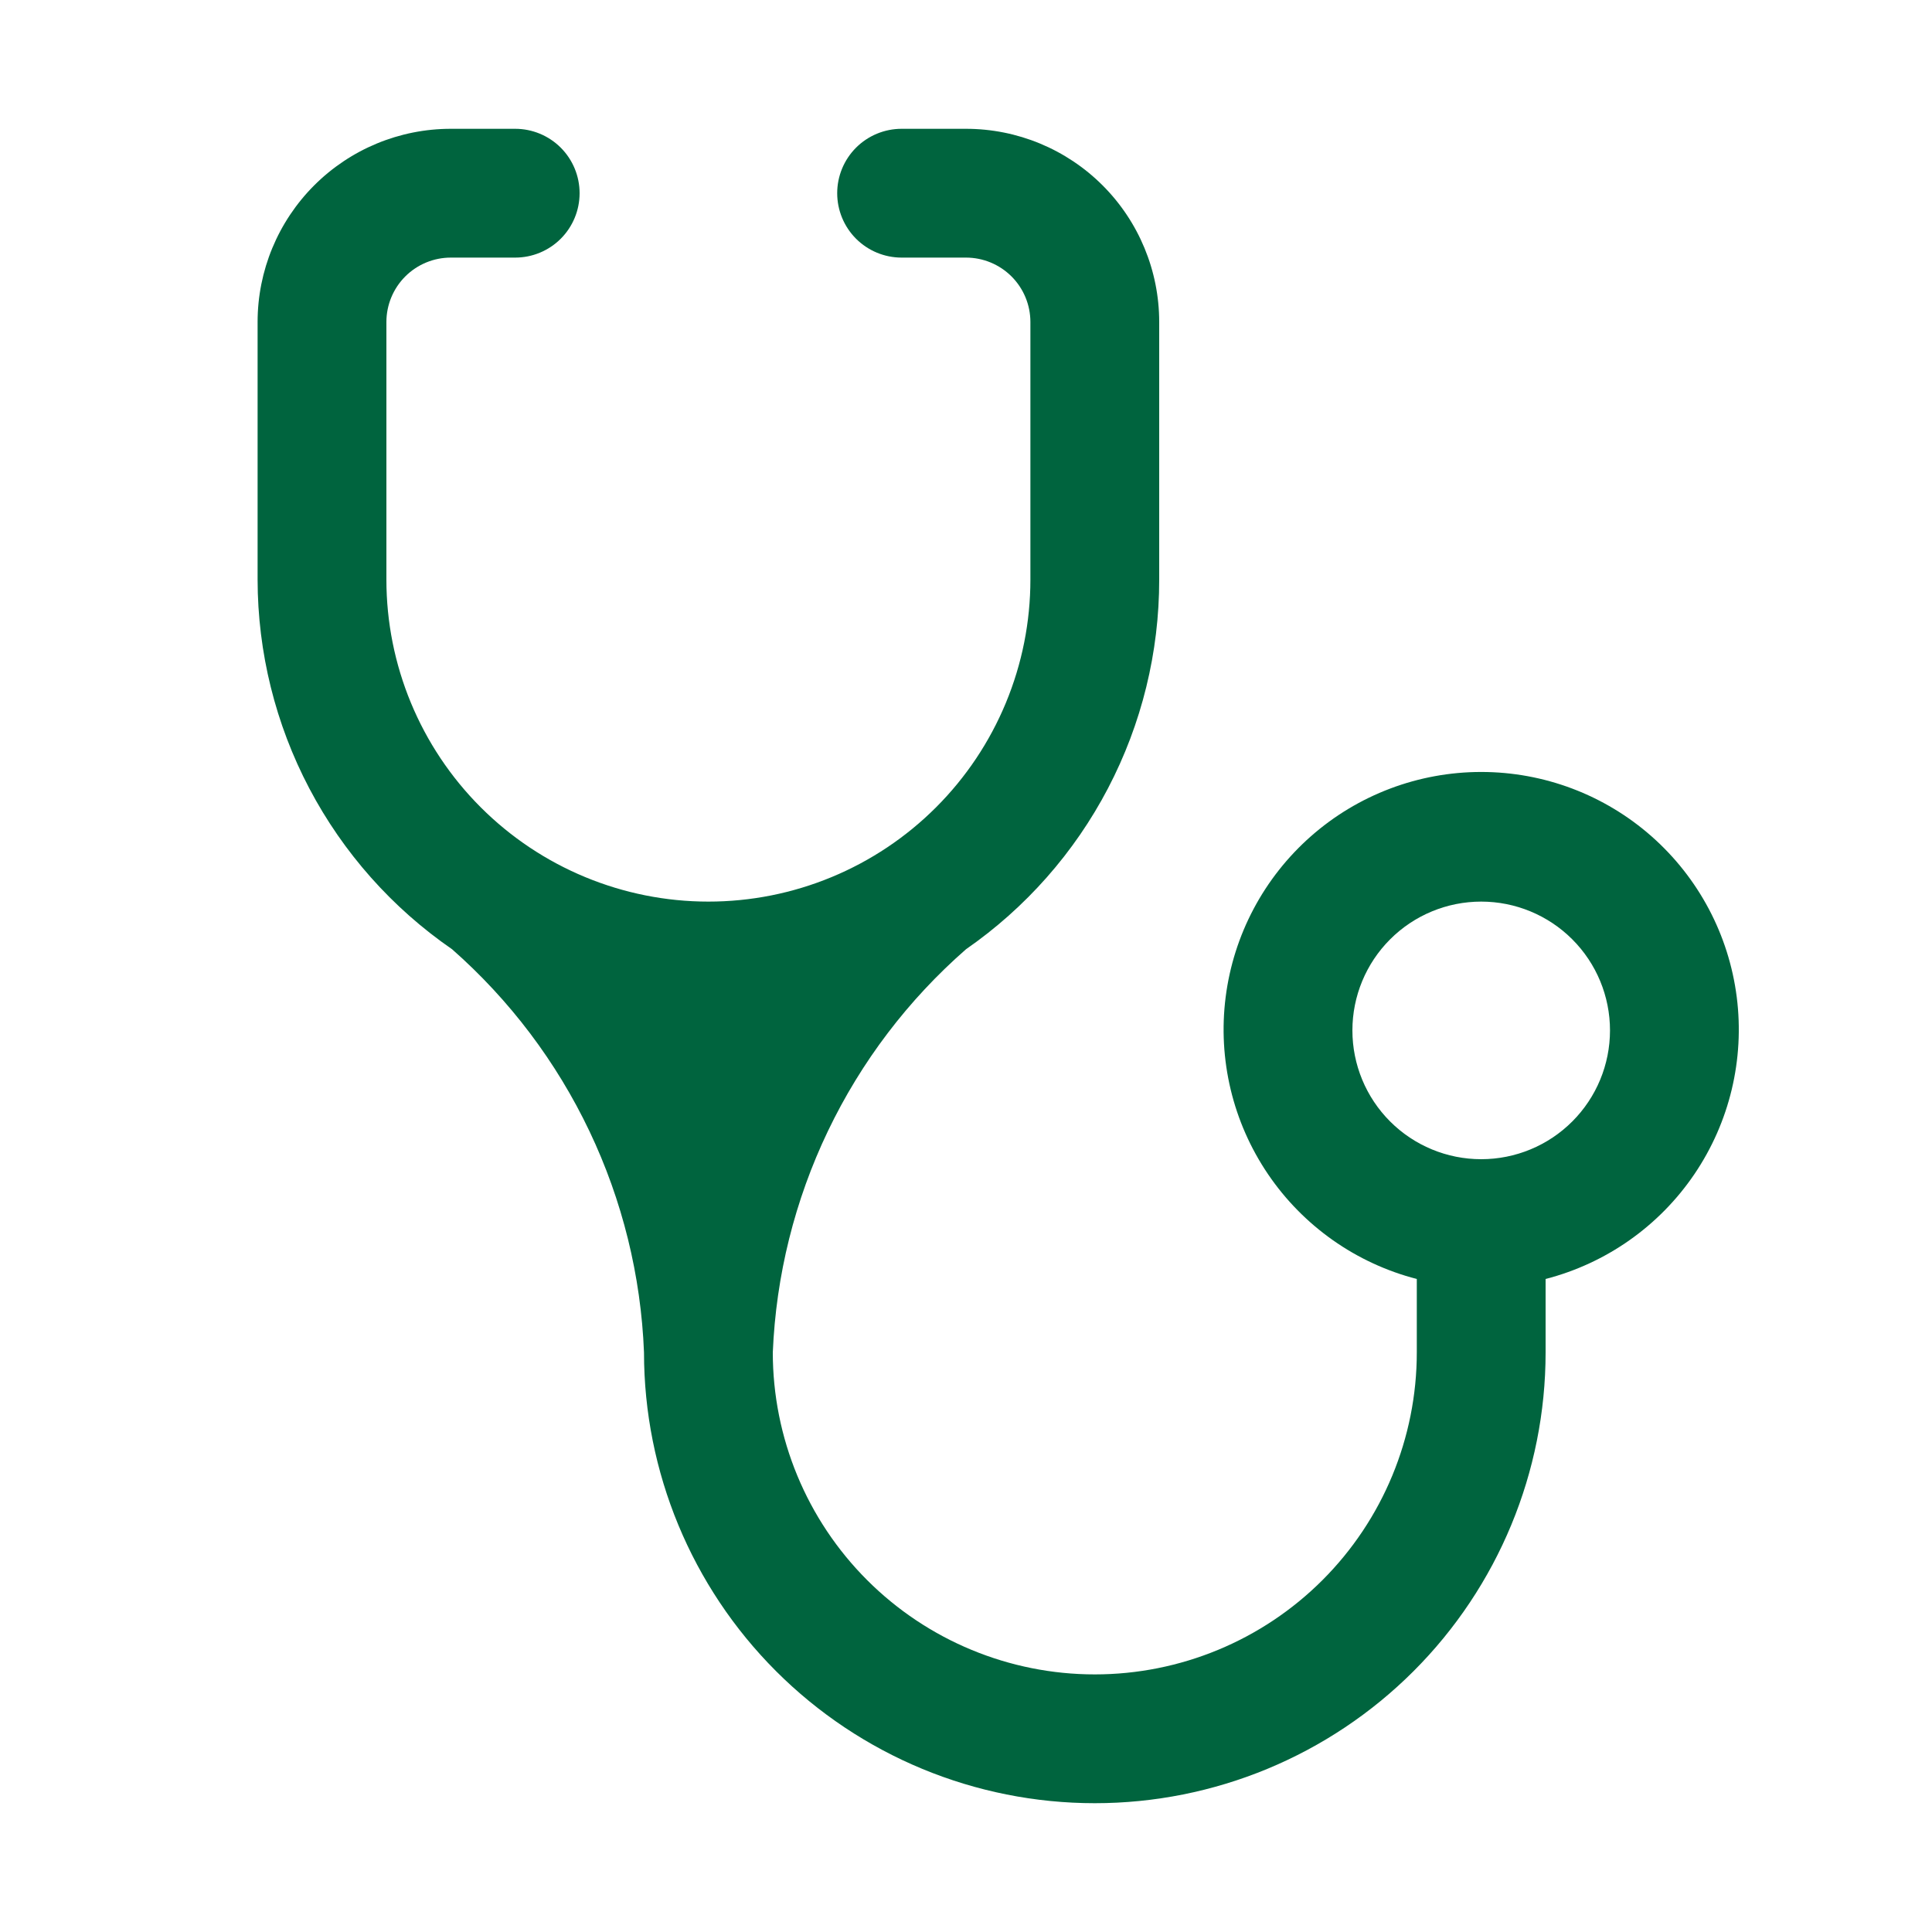<svg width="180" height="180" viewBox="0 0 180 180" fill="none" xmlns="http://www.w3.org/2000/svg">
<path d="M66 84C58.044 84 50.413 80.839 44.787 75.213C39.161 69.587 36 61.956 36 54V30C36 28.409 36.632 26.883 37.757 25.757C38.883 24.632 40.409 24 42 24H48C49.591 24 51.117 23.368 52.243 22.243C53.368 21.117 54 19.591 54 18C54 16.409 53.368 14.883 52.243 13.757C51.117 12.632 49.591 12 48 12H42C37.226 12 32.648 13.896 29.272 17.272C25.896 20.648 24 25.226 24 30V54C24.008 60.778 25.661 67.454 28.817 73.453C31.973 79.451 36.538 84.594 42.12 88.44C47.488 93.164 51.841 98.928 54.915 105.385C57.988 111.841 59.718 118.855 60 126C60 137.139 64.425 147.822 72.302 155.698C80.178 163.575 90.861 168 102 168C113.139 168 123.822 163.575 131.698 155.698C139.575 147.822 144 137.139 144 126V119.16C149.656 117.7 154.585 114.227 157.864 109.392C161.142 104.557 162.545 98.693 161.809 92.898C161.073 87.103 158.248 81.776 153.865 77.914C149.482 74.052 143.841 71.922 138 71.922C132.159 71.922 126.518 74.052 122.135 77.914C117.752 81.776 114.927 87.103 114.191 92.898C113.455 98.693 114.858 104.557 118.136 109.392C121.415 114.227 126.344 117.7 132 119.16V126C132 133.956 128.839 141.587 123.213 147.213C117.587 152.839 109.956 156 102 156C94.043 156 86.413 152.839 80.787 147.213C75.161 141.587 72 133.956 72 126C72.297 118.846 74.046 111.827 77.14 105.37C80.234 98.913 84.61 93.153 90 88.44C95.56 84.581 100.102 79.432 103.236 73.434C106.371 67.436 108.006 60.768 108 54V30C108 25.226 106.104 20.648 102.728 17.272C99.352 13.896 94.774 12 90 12H84C82.409 12 80.883 12.632 79.757 13.757C78.632 14.883 78 16.409 78 18C78 19.591 78.632 21.117 79.757 22.243C80.883 23.368 82.409 24 84 24H90C91.591 24 93.117 24.632 94.243 25.757C95.368 26.883 96 28.409 96 30V54C96 57.94 95.224 61.841 93.716 65.481C92.209 69.12 89.999 72.427 87.213 75.213C84.427 77.999 81.12 80.209 77.481 81.716C73.841 83.224 69.94 84 66 84ZM138 108C134.817 108 131.765 106.736 129.515 104.485C127.264 102.235 126 99.183 126 96C126 92.817 127.264 89.765 129.515 87.515C131.765 85.264 134.817 84 138 84C141.183 84 144.235 85.264 146.485 87.515C148.736 89.765 150 92.817 150 96C150 99.183 148.736 102.235 146.485 104.485C144.235 106.736 141.183 108 138 108Z" fill="#00643E"/>
</svg>
